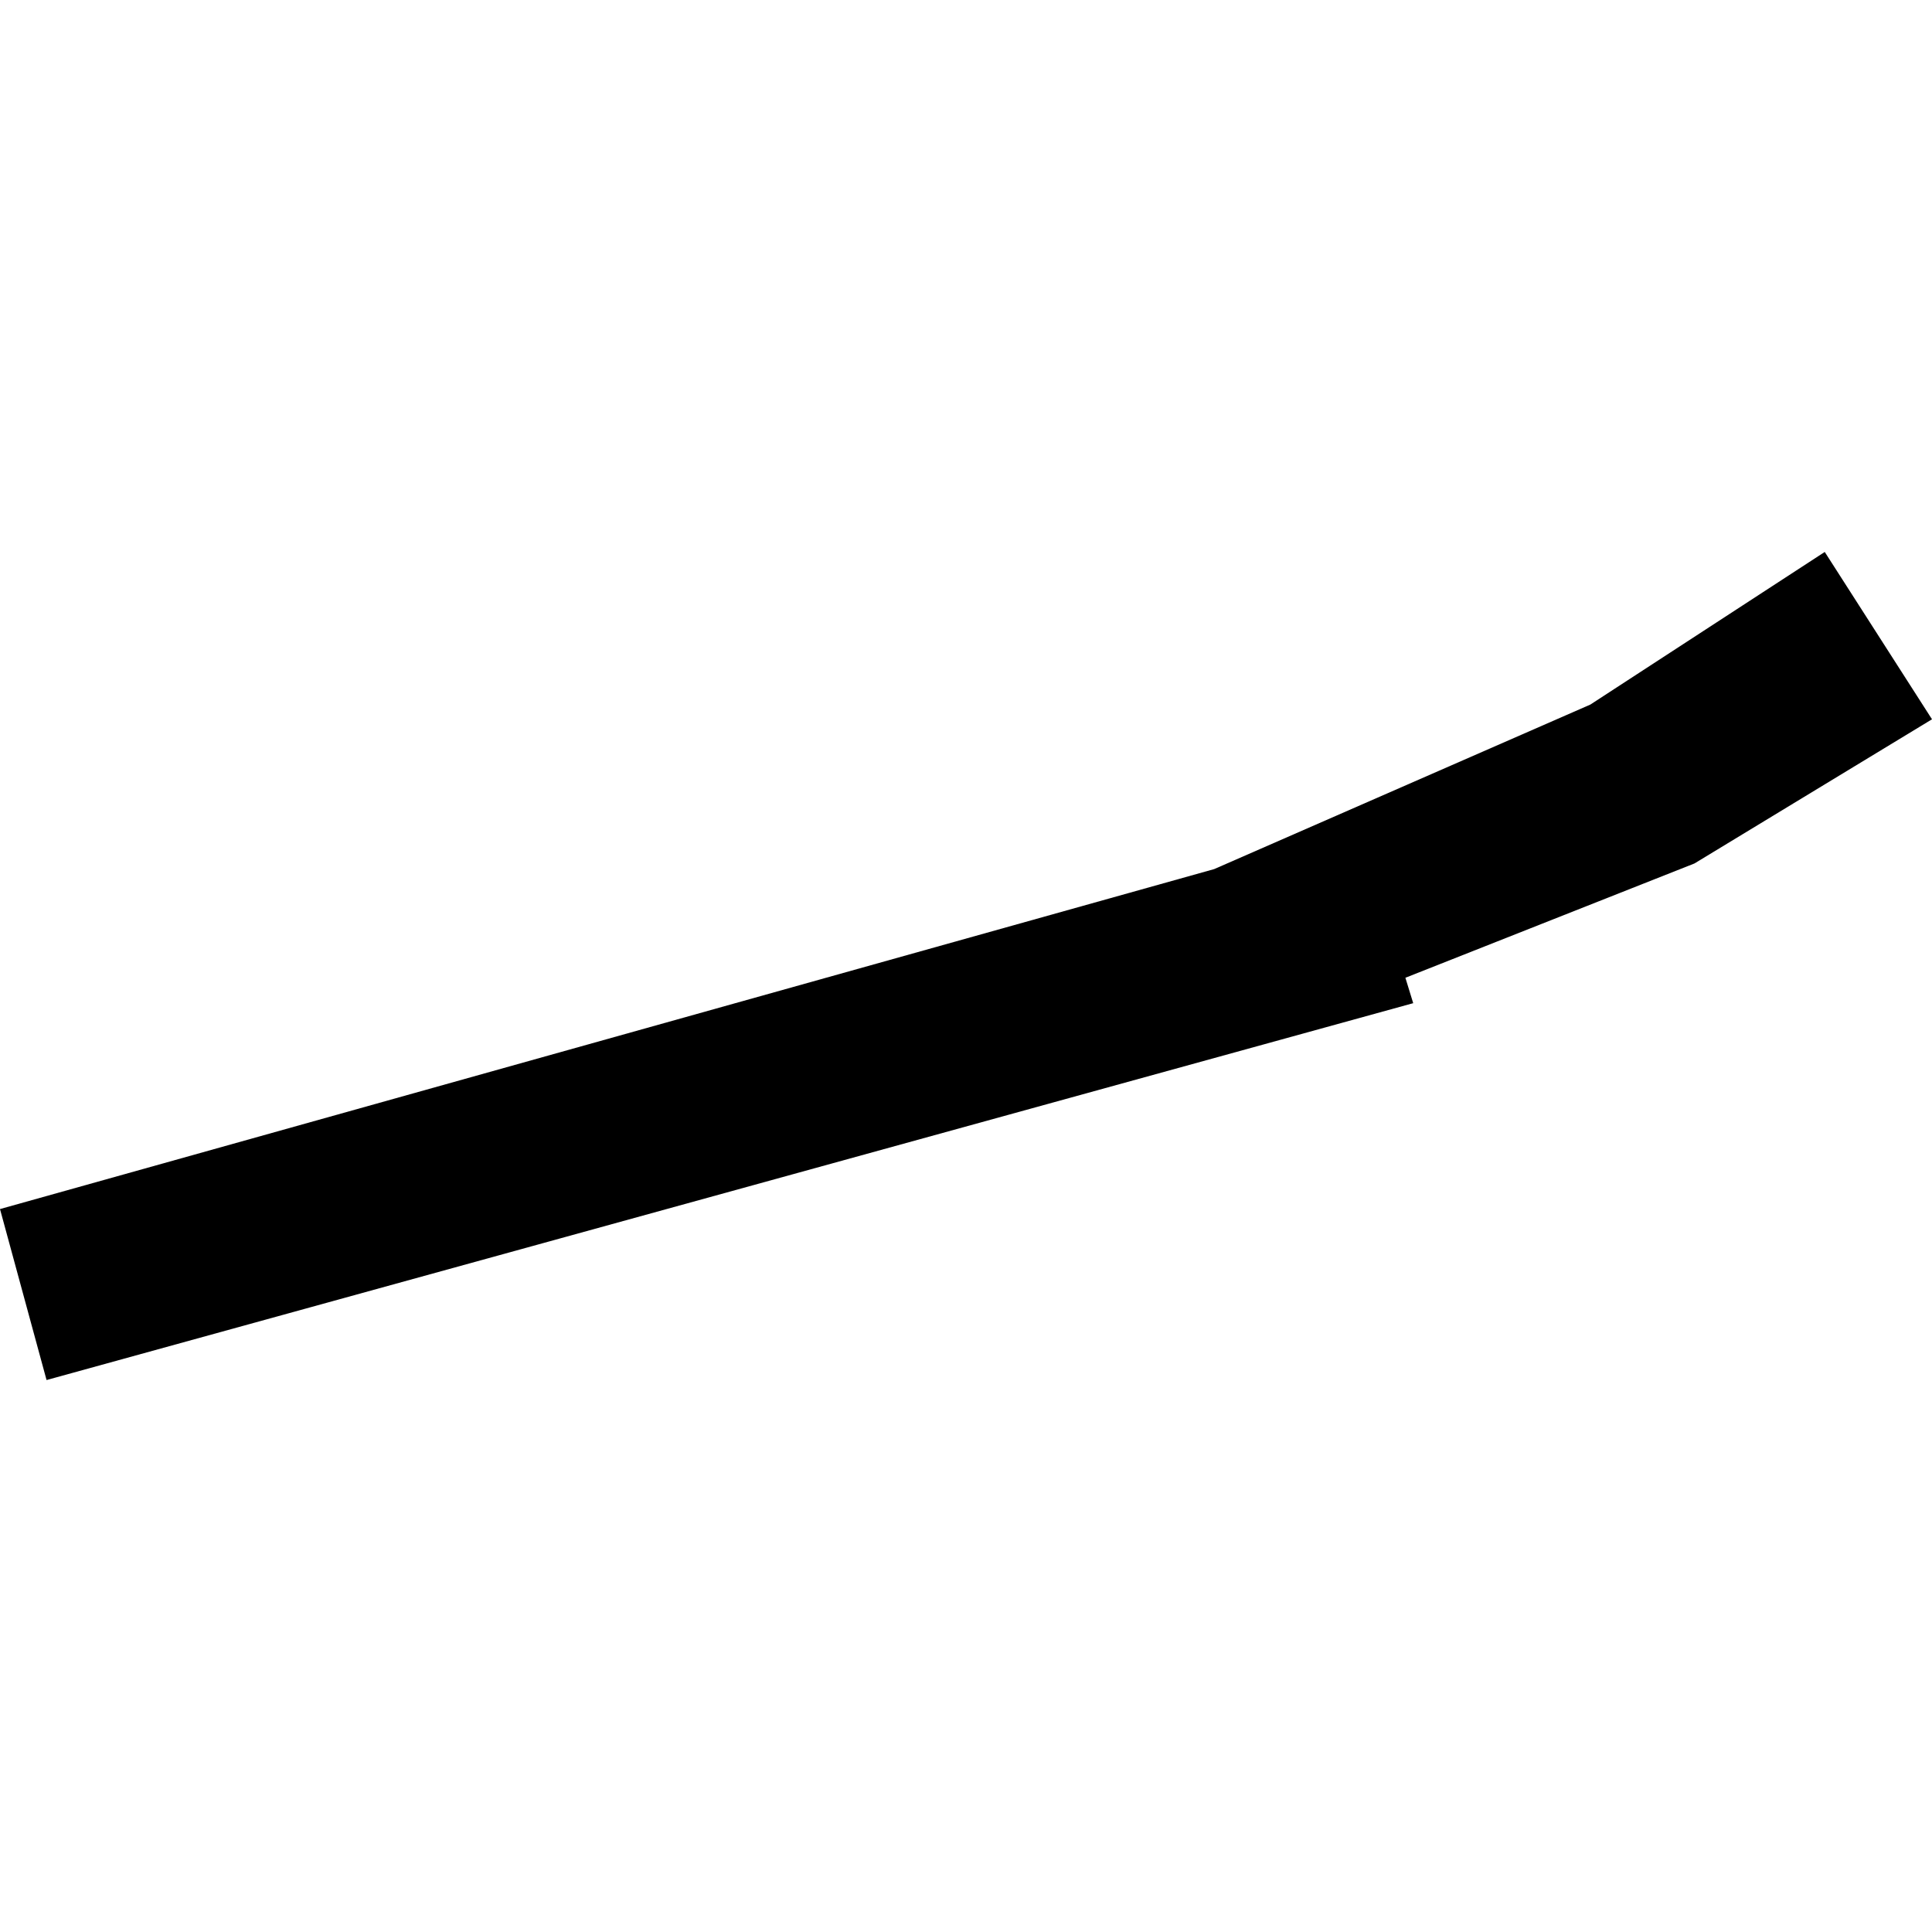 <?xml version="1.0" encoding="utf-8" standalone="no"?>
<!DOCTYPE svg PUBLIC "-//W3C//DTD SVG 1.1//EN"
  "http://www.w3.org/Graphics/SVG/1.1/DTD/svg11.dtd">
<!-- Created with matplotlib (https://matplotlib.org/) -->
<svg height="288pt" version="1.1" viewBox="0 0 288 288" width="288pt" xmlns="http://www.w3.org/2000/svg" xmlns:xlink="http://www.w3.org/1999/xlink">
 <defs>
  <style type="text/css">
*{stroke-linecap:butt;stroke-linejoin:round;}
  </style>
 </defs>
 <g id="figure_1">
  <g id="patch_1">
   <path d="M 0 288 
L 288 288 
L 288 0 
L 0 0 
z
" style="fill:none;opacity:0;"/>
  </g>
  <g id="axes_1">
   <g id="PatchCollection_1">
    <path clip-path="url(#pc45c440755)" d="M 0 180.233 
L 181.003 129.552 
L 237.071 105.029 
L 272.012 82.28 
L 288 107.223 
L 252.592 128.714 
L 209.499 145.754 
L 210.664 149.542 
L 6.94 205.72 
L 0 180.233 
"/>
   </g>
  </g>
 </g>
 <defs>
  <clipPath id="pc45c440755">
   <rect height="123.441" width="288" x="0" y="82.28"/>
  </clipPath>
 </defs>
</svg>
